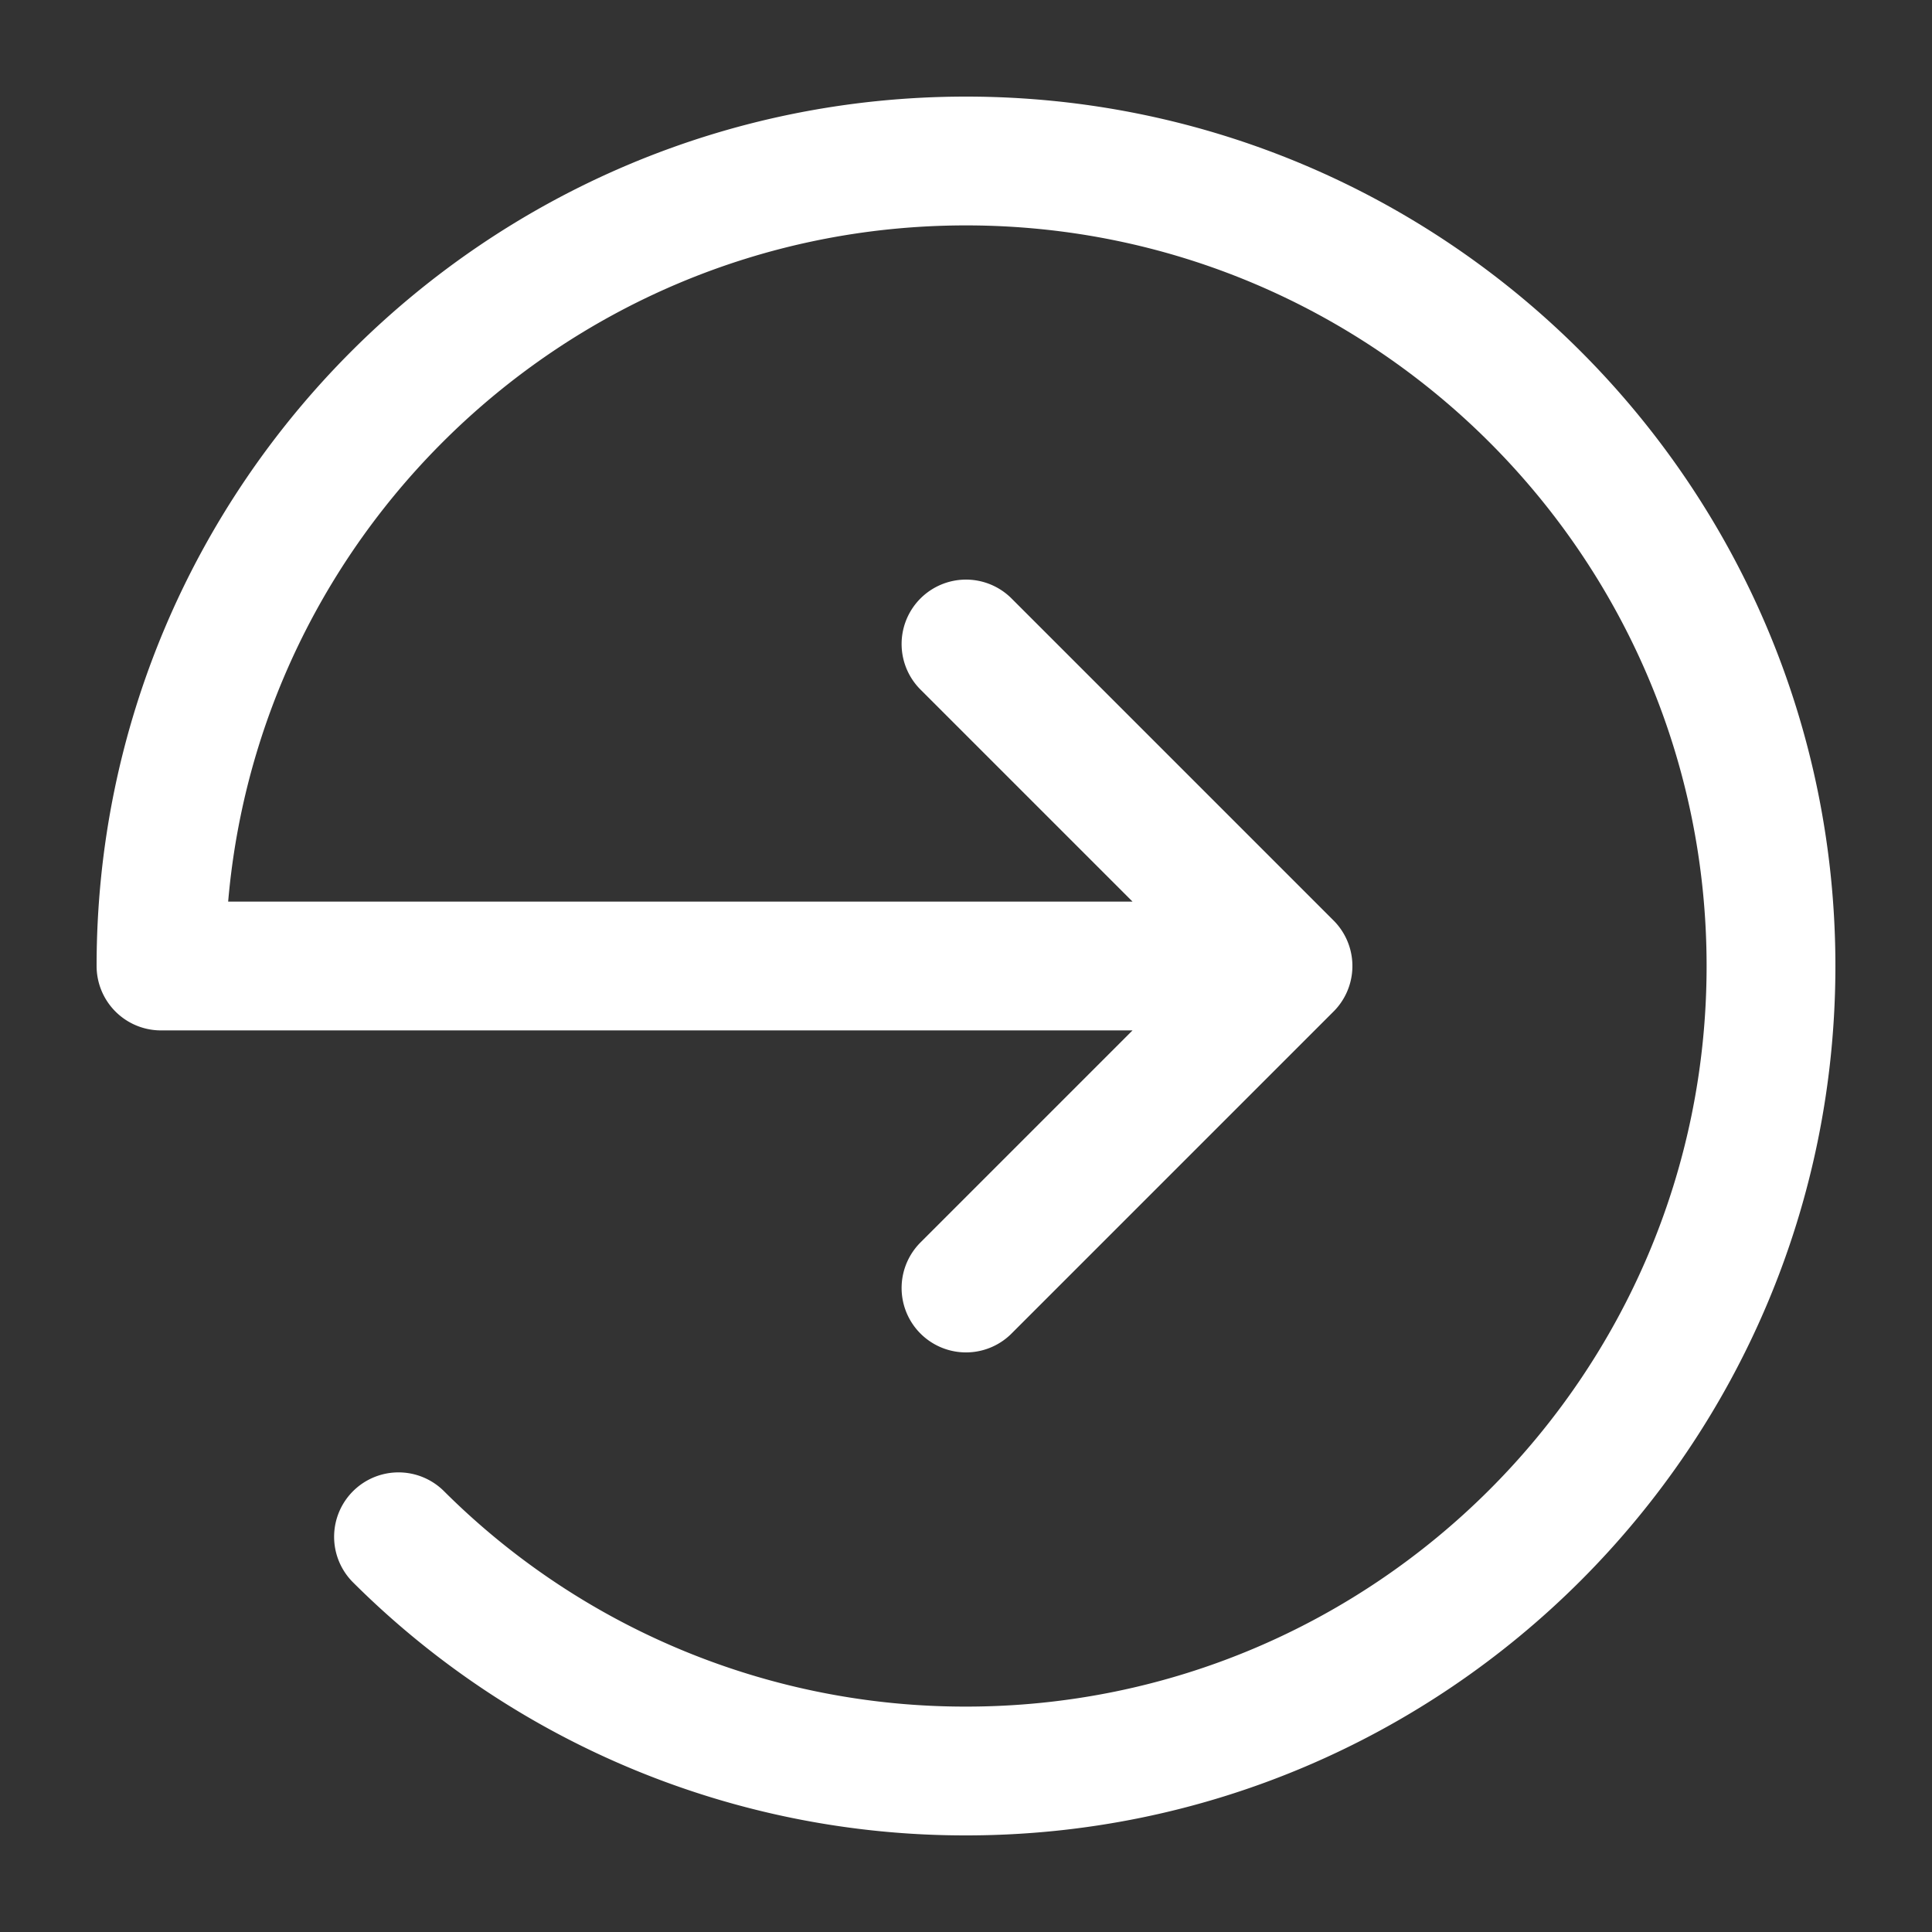 <svg xmlns="http://www.w3.org/2000/svg" width="30" height="30" fill="none"><rect width="100%" height="100%" fill="#333333" stroke="none"/><path stroke="#fff" stroke-linecap="round" stroke-linejoin="round" stroke-width="2" d="M6.188 23.863A12.46 12.46 0 0 0 15 27.5c6.9 0 12.5-5.6 12.5-12.5S21.9 2.5 15 2.5 2.5 8.1 2.5 15H20l-5 5M20 15l-5-5"/></svg>